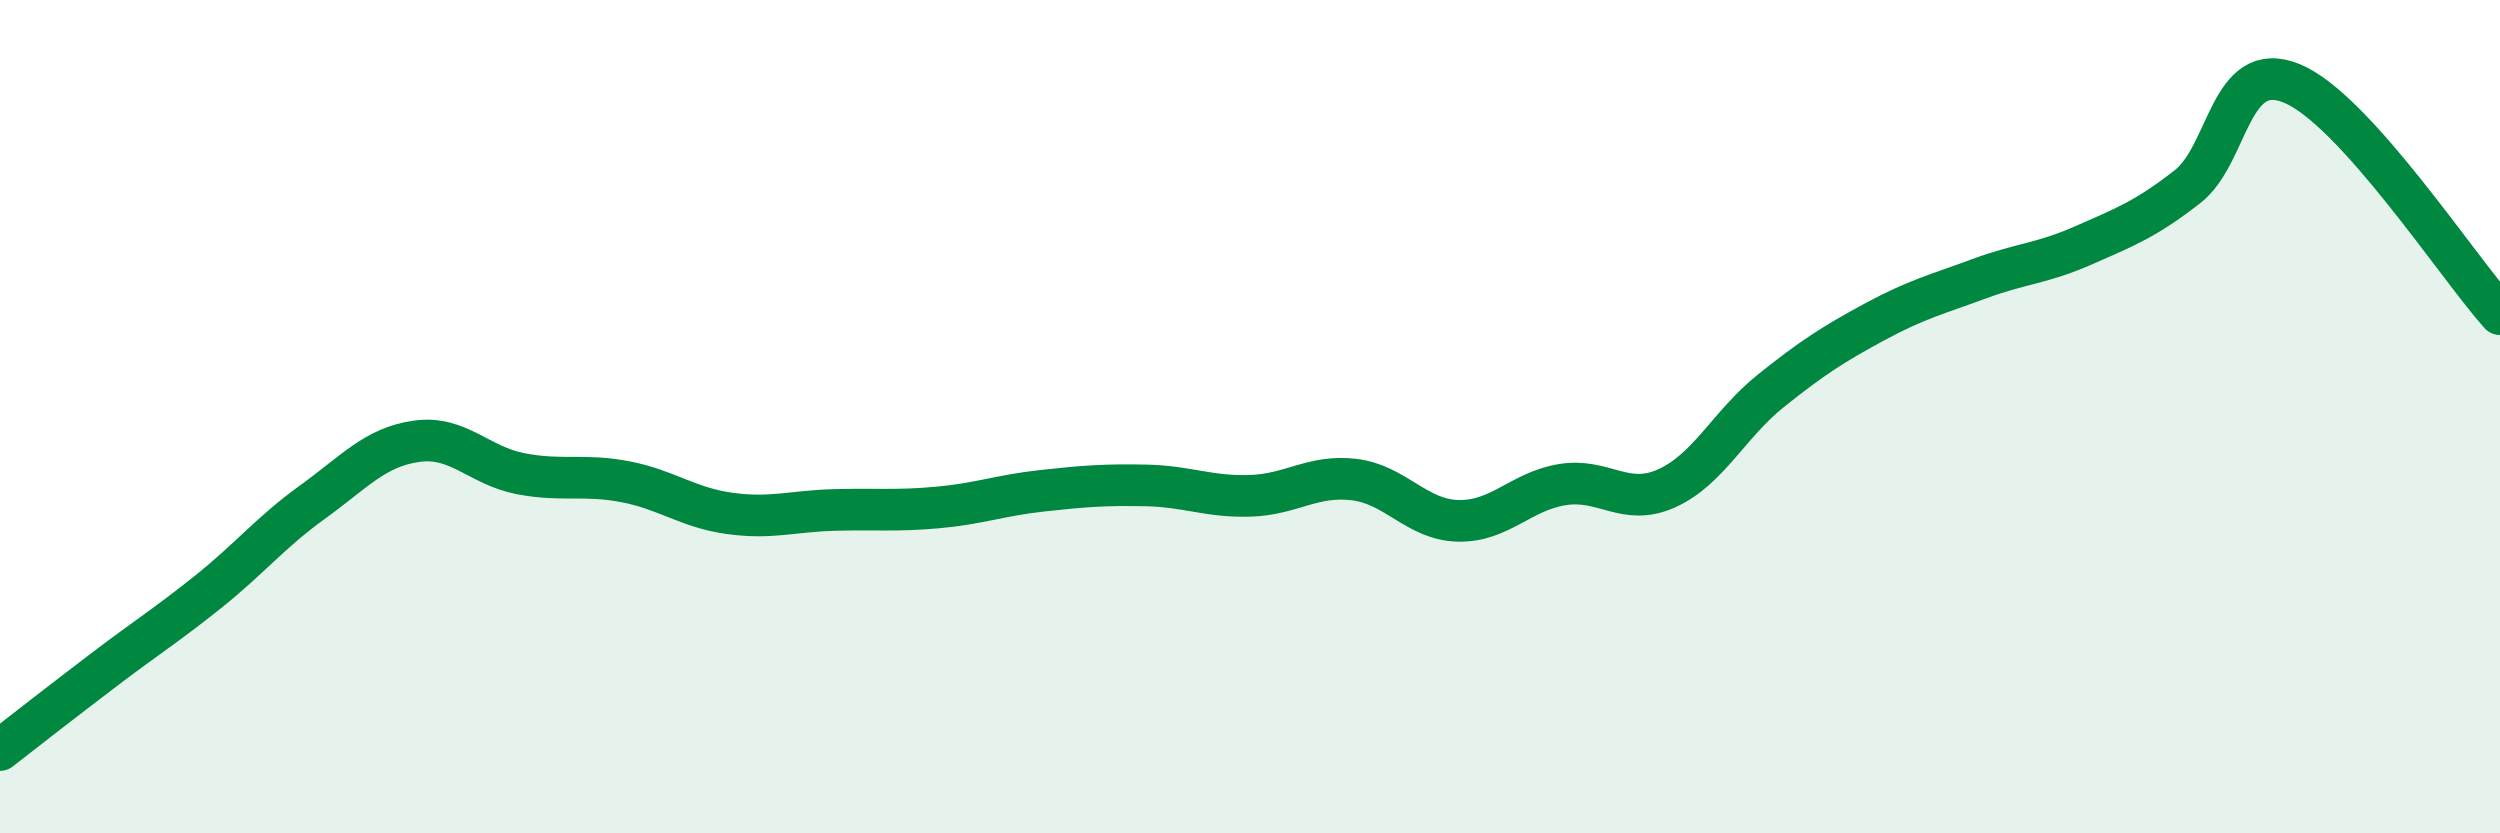 
    <svg width="60" height="20" viewBox="0 0 60 20" xmlns="http://www.w3.org/2000/svg">
      <path
        d="M 0,18 C 0.5,17.61 1.5,16.83 2.5,16.07 C 3.5,15.31 4,15 5,14.2 C 6,13.4 6.5,12.77 7.5,12.05 C 8.5,11.33 9,10.73 10,10.59 C 11,10.45 11.5,11.18 12.5,11.37 C 13.5,11.56 14,11.37 15,11.56 C 16,11.75 16.5,12.18 17.5,12.32 C 18.5,12.46 19,12.27 20,12.24 C 21,12.21 21.5,12.27 22.5,12.18 C 23.5,12.09 24,11.89 25,11.78 C 26,11.67 26.5,11.63 27.5,11.65 C 28.5,11.67 29,11.93 30,11.9 C 31,11.87 31.5,11.39 32.5,11.51 C 33.5,11.63 34,12.48 35,12.5 C 36,12.52 36.5,11.79 37.5,11.63 C 38.5,11.47 39,12.17 40,11.72 C 41,11.27 41.5,10.18 42.5,9.38 C 43.5,8.58 44,8.26 45,7.72 C 46,7.18 46.5,7.06 47.5,6.69 C 48.5,6.32 49,6.33 50,5.89 C 51,5.45 51.5,5.26 52.5,4.48 C 53.5,3.7 53.5,1.39 55,2 C 56.5,2.61 59,6.43 60,7.54L60 20L0 20Z"
        fill="#008740"
        opacity="0.1"
        stroke-linecap="round"
        stroke-linejoin="round"
      />
      <path
        d="M 0,18 C 0.5,17.61 1.5,16.83 2.5,16.07 C 3.5,15.31 4,15 5,14.2 C 6,13.4 6.5,12.77 7.5,12.05 C 8.5,11.33 9,10.73 10,10.59 C 11,10.45 11.5,11.18 12.5,11.37 C 13.5,11.56 14,11.37 15,11.56 C 16,11.75 16.5,12.18 17.5,12.32 C 18.5,12.46 19,12.27 20,12.24 C 21,12.21 21.5,12.27 22.5,12.18 C 23.5,12.09 24,11.89 25,11.78 C 26,11.67 26.5,11.63 27.5,11.65 C 28.5,11.67 29,11.93 30,11.9 C 31,11.87 31.5,11.39 32.5,11.51 C 33.5,11.63 34,12.48 35,12.5 C 36,12.52 36.5,11.79 37.5,11.63 C 38.5,11.47 39,12.17 40,11.72 C 41,11.27 41.5,10.18 42.5,9.38 C 43.5,8.58 44,8.26 45,7.72 C 46,7.18 46.5,7.06 47.5,6.69 C 48.5,6.32 49,6.33 50,5.89 C 51,5.45 51.5,5.26 52.5,4.48 C 53.5,3.7 53.5,1.39 55,2 C 56.5,2.61 59,6.43 60,7.54"
        stroke="#008740"
        stroke-width="1"
        fill="none"
        stroke-linecap="round"
        stroke-linejoin="round"
      />
    </svg>
  
